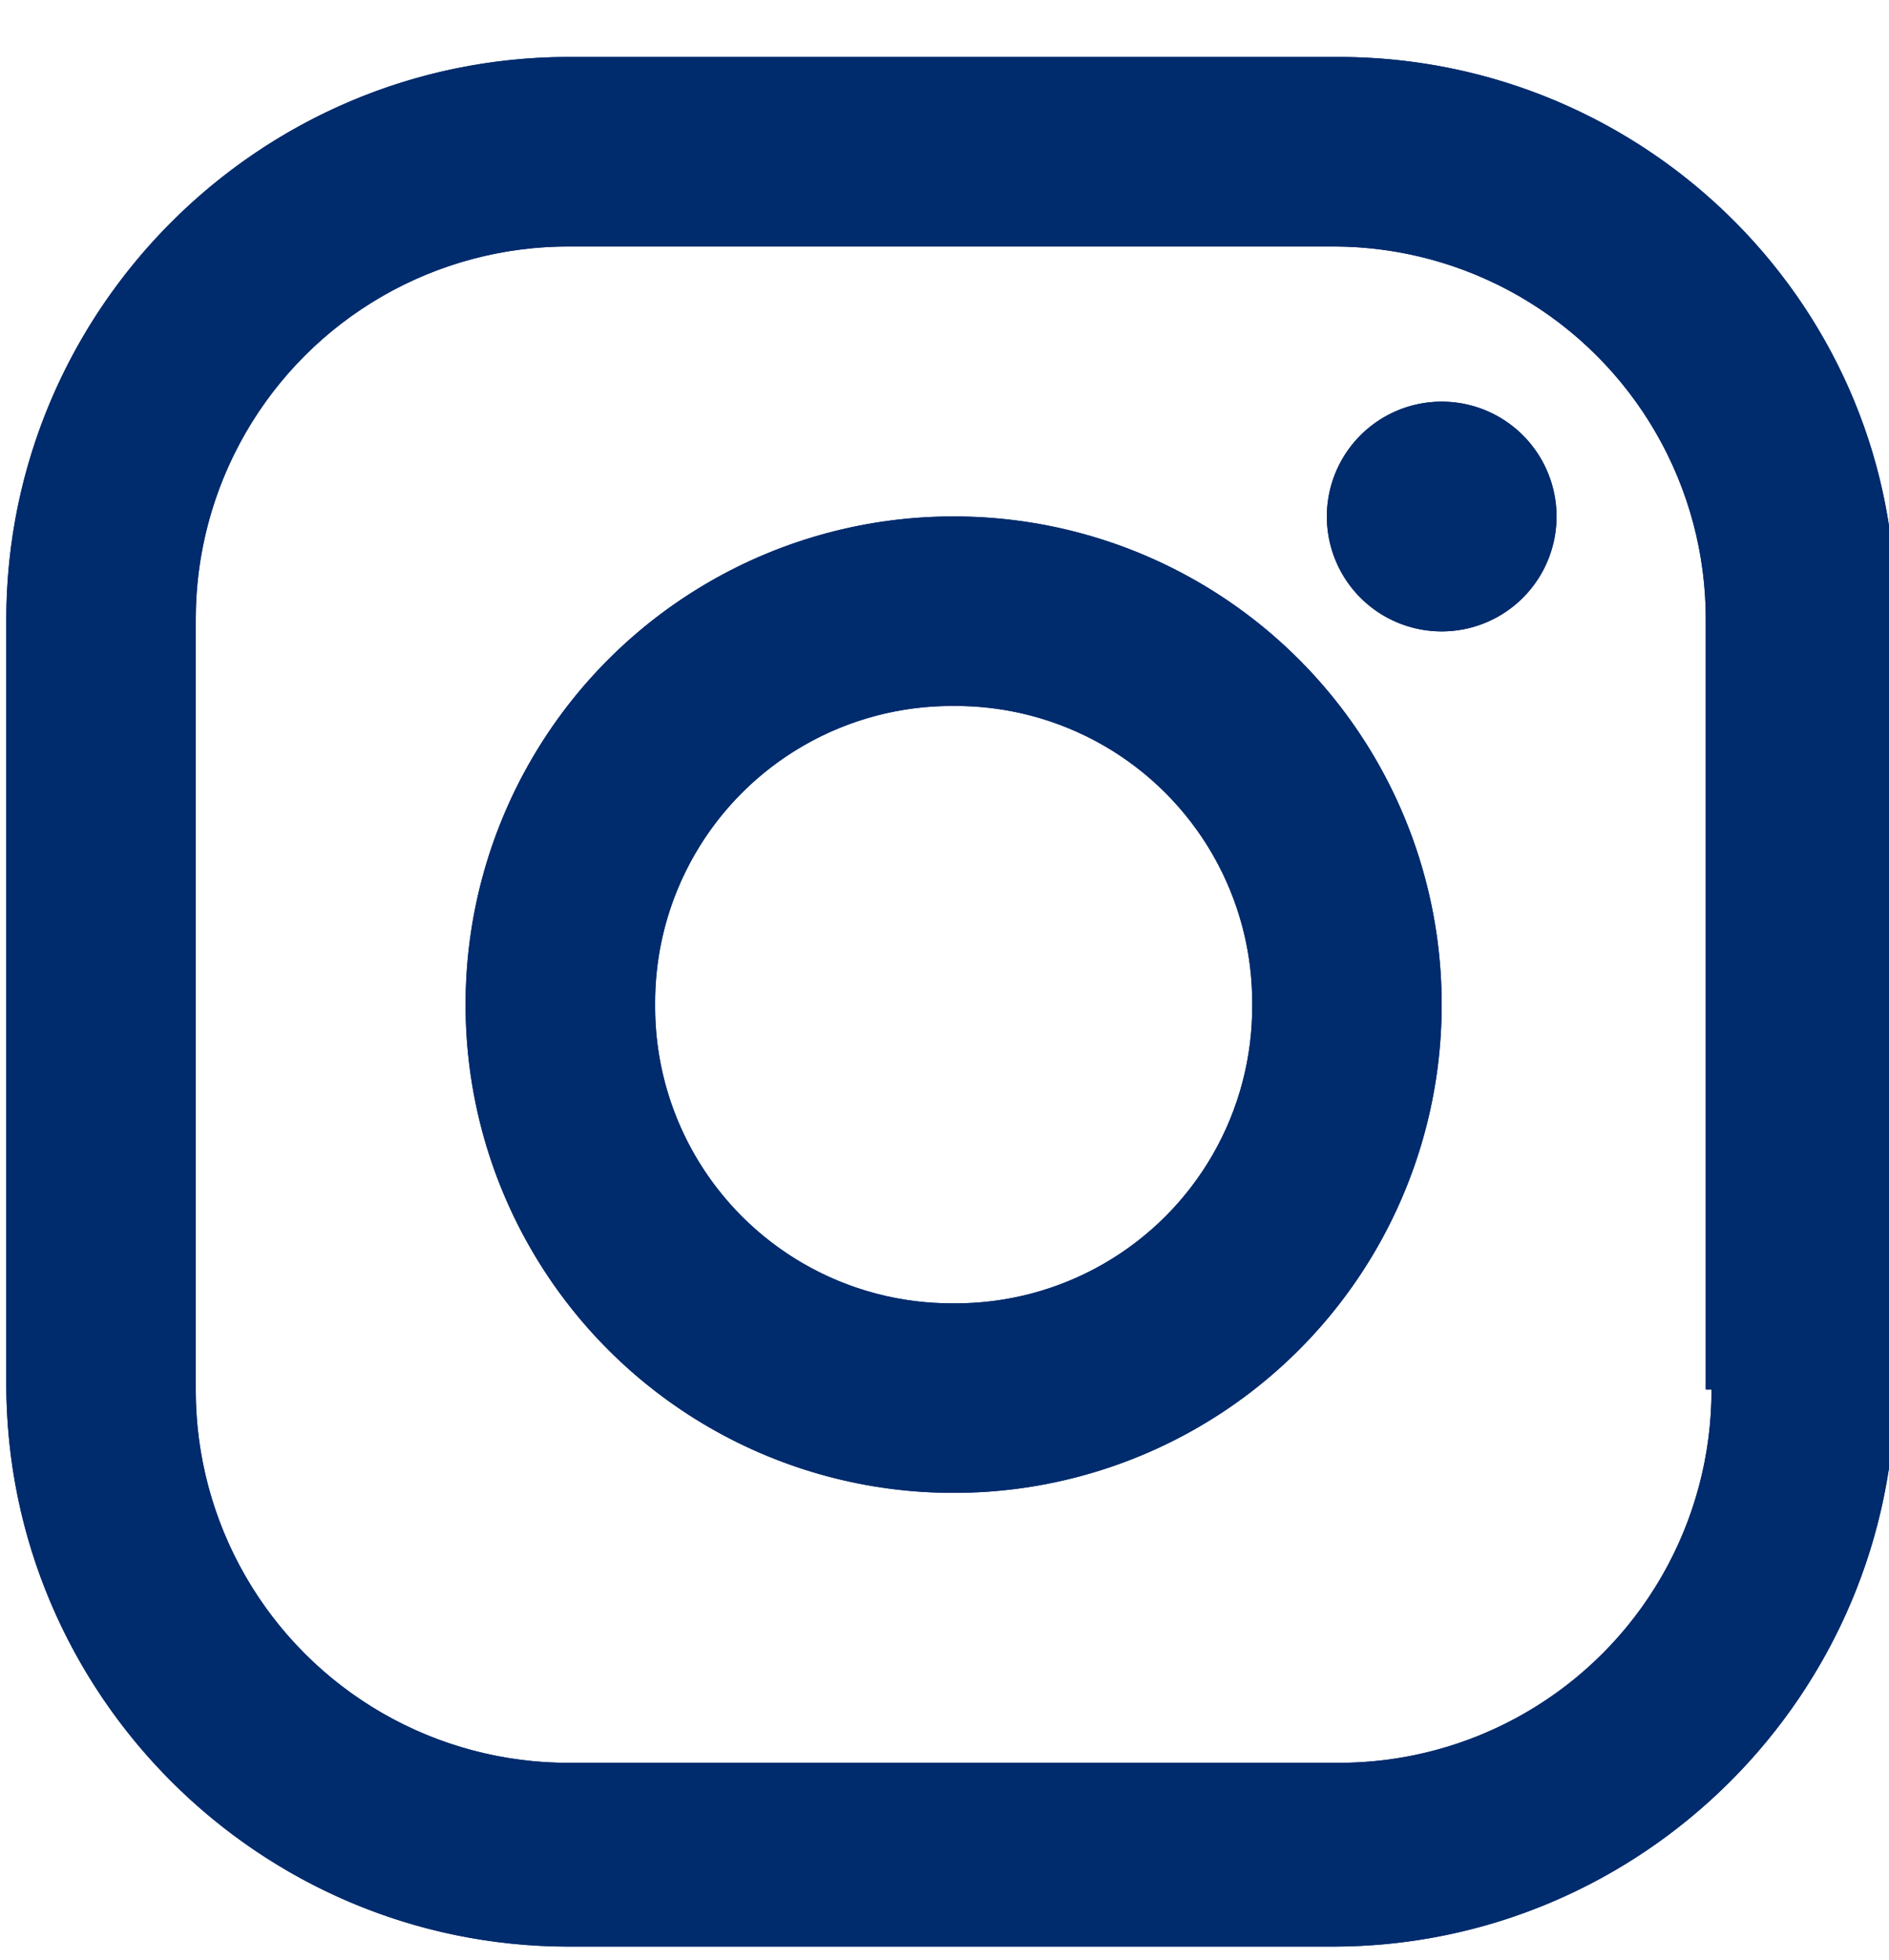 <svg xmlns="http://www.w3.org/2000/svg" width="27" height="28" viewBox="0 0 27 28"><defs><clipPath id="d78ma"><path d="M19.13.814c4.43 0 8.041 3.61 7.96 8.042v10.915c0 4.431-3.611 8.042-8.043 8.042H8.133C3.7 27.813.09 24.203.09 19.771V8.856C.09 4.425 3.701.814 8.133.814zm5.251 19.039V8.856a5.324 5.324 0 0 0-5.334-5.334H8.133a5.324 5.324 0 0 0-5.335 5.334v10.997a5.324 5.324 0 0 0 5.335 5.334h10.996a5.324 5.324 0 0 0 5.334-5.334z"/></clipPath><clipPath id="d78mb"><path d="M20.606 14.355a6.97 6.97 0 0 1-6.975 6.975 6.97 6.97 0 0 1-6.976-6.975 6.97 6.97 0 0 1 6.976-6.976 6.97 6.97 0 0 1 6.975 6.976zm-2.708 0a4.238 4.238 0 0 0-4.267-4.268 4.238 4.238 0 0 0-4.267 4.268 4.238 4.238 0 0 0 4.267 4.267 4.238 4.238 0 0 0 4.267-4.267z"/></clipPath><clipPath id="d78mc"><path d="M18.965 7.38a1.641 1.641 0 1 1 3.283 0 1.641 1.641 0 0 1-3.283 0z"/></clipPath></defs><g><g><g><g><g><path fill="#002b6d" d="M19.13.814c4.43 0 8.041 3.61 7.96 8.042v10.915c0 4.431-3.611 8.042-8.043 8.042H8.133C3.7 27.813.09 24.203.09 19.771V8.856C.09 4.425 3.701.814 8.133.814zm5.251 19.039V8.856a5.324 5.324 0 0 0-5.334-5.334H8.133a5.324 5.324 0 0 0-5.335 5.334v10.997a5.324 5.324 0 0 0 5.335 5.334h10.996a5.324 5.324 0 0 0 5.334-5.334z"/></g><g clip-path="url(#d78ma)"><path fill="#002b6d" d="M-4.013 31.998V-3.289h35.288v35.287z"/></g></g></g><g><g><g><path fill="#002b6d" d="M20.606 14.355a6.97 6.97 0 0 1-6.975 6.975 6.97 6.97 0 0 1-6.976-6.975 6.97 6.97 0 0 1 6.976-6.976 6.97 6.97 0 0 1 6.975 6.976zm-2.708 0a4.238 4.238 0 0 0-4.267-4.268 4.238 4.238 0 0 0-4.267 4.268 4.238 4.238 0 0 0 4.267 4.267 4.238 4.238 0 0 0 4.267-4.267z"/></g><g clip-path="url(#d78mb)"><path fill="#002b6d" d="M2.552 25.433V3.276H24.71v22.157z"/></g></g></g><g><g><g><path fill="#002b6d" d="M18.965 7.38a1.641 1.641 0 1 1 3.283 0 1.641 1.641 0 0 1-3.283 0z"/></g><g clip-path="url(#d78mc)"><path fill="#002b6d" d="M14.862 13.124V1.634H26.35v11.49z"/></g></g></g></g></g></svg>